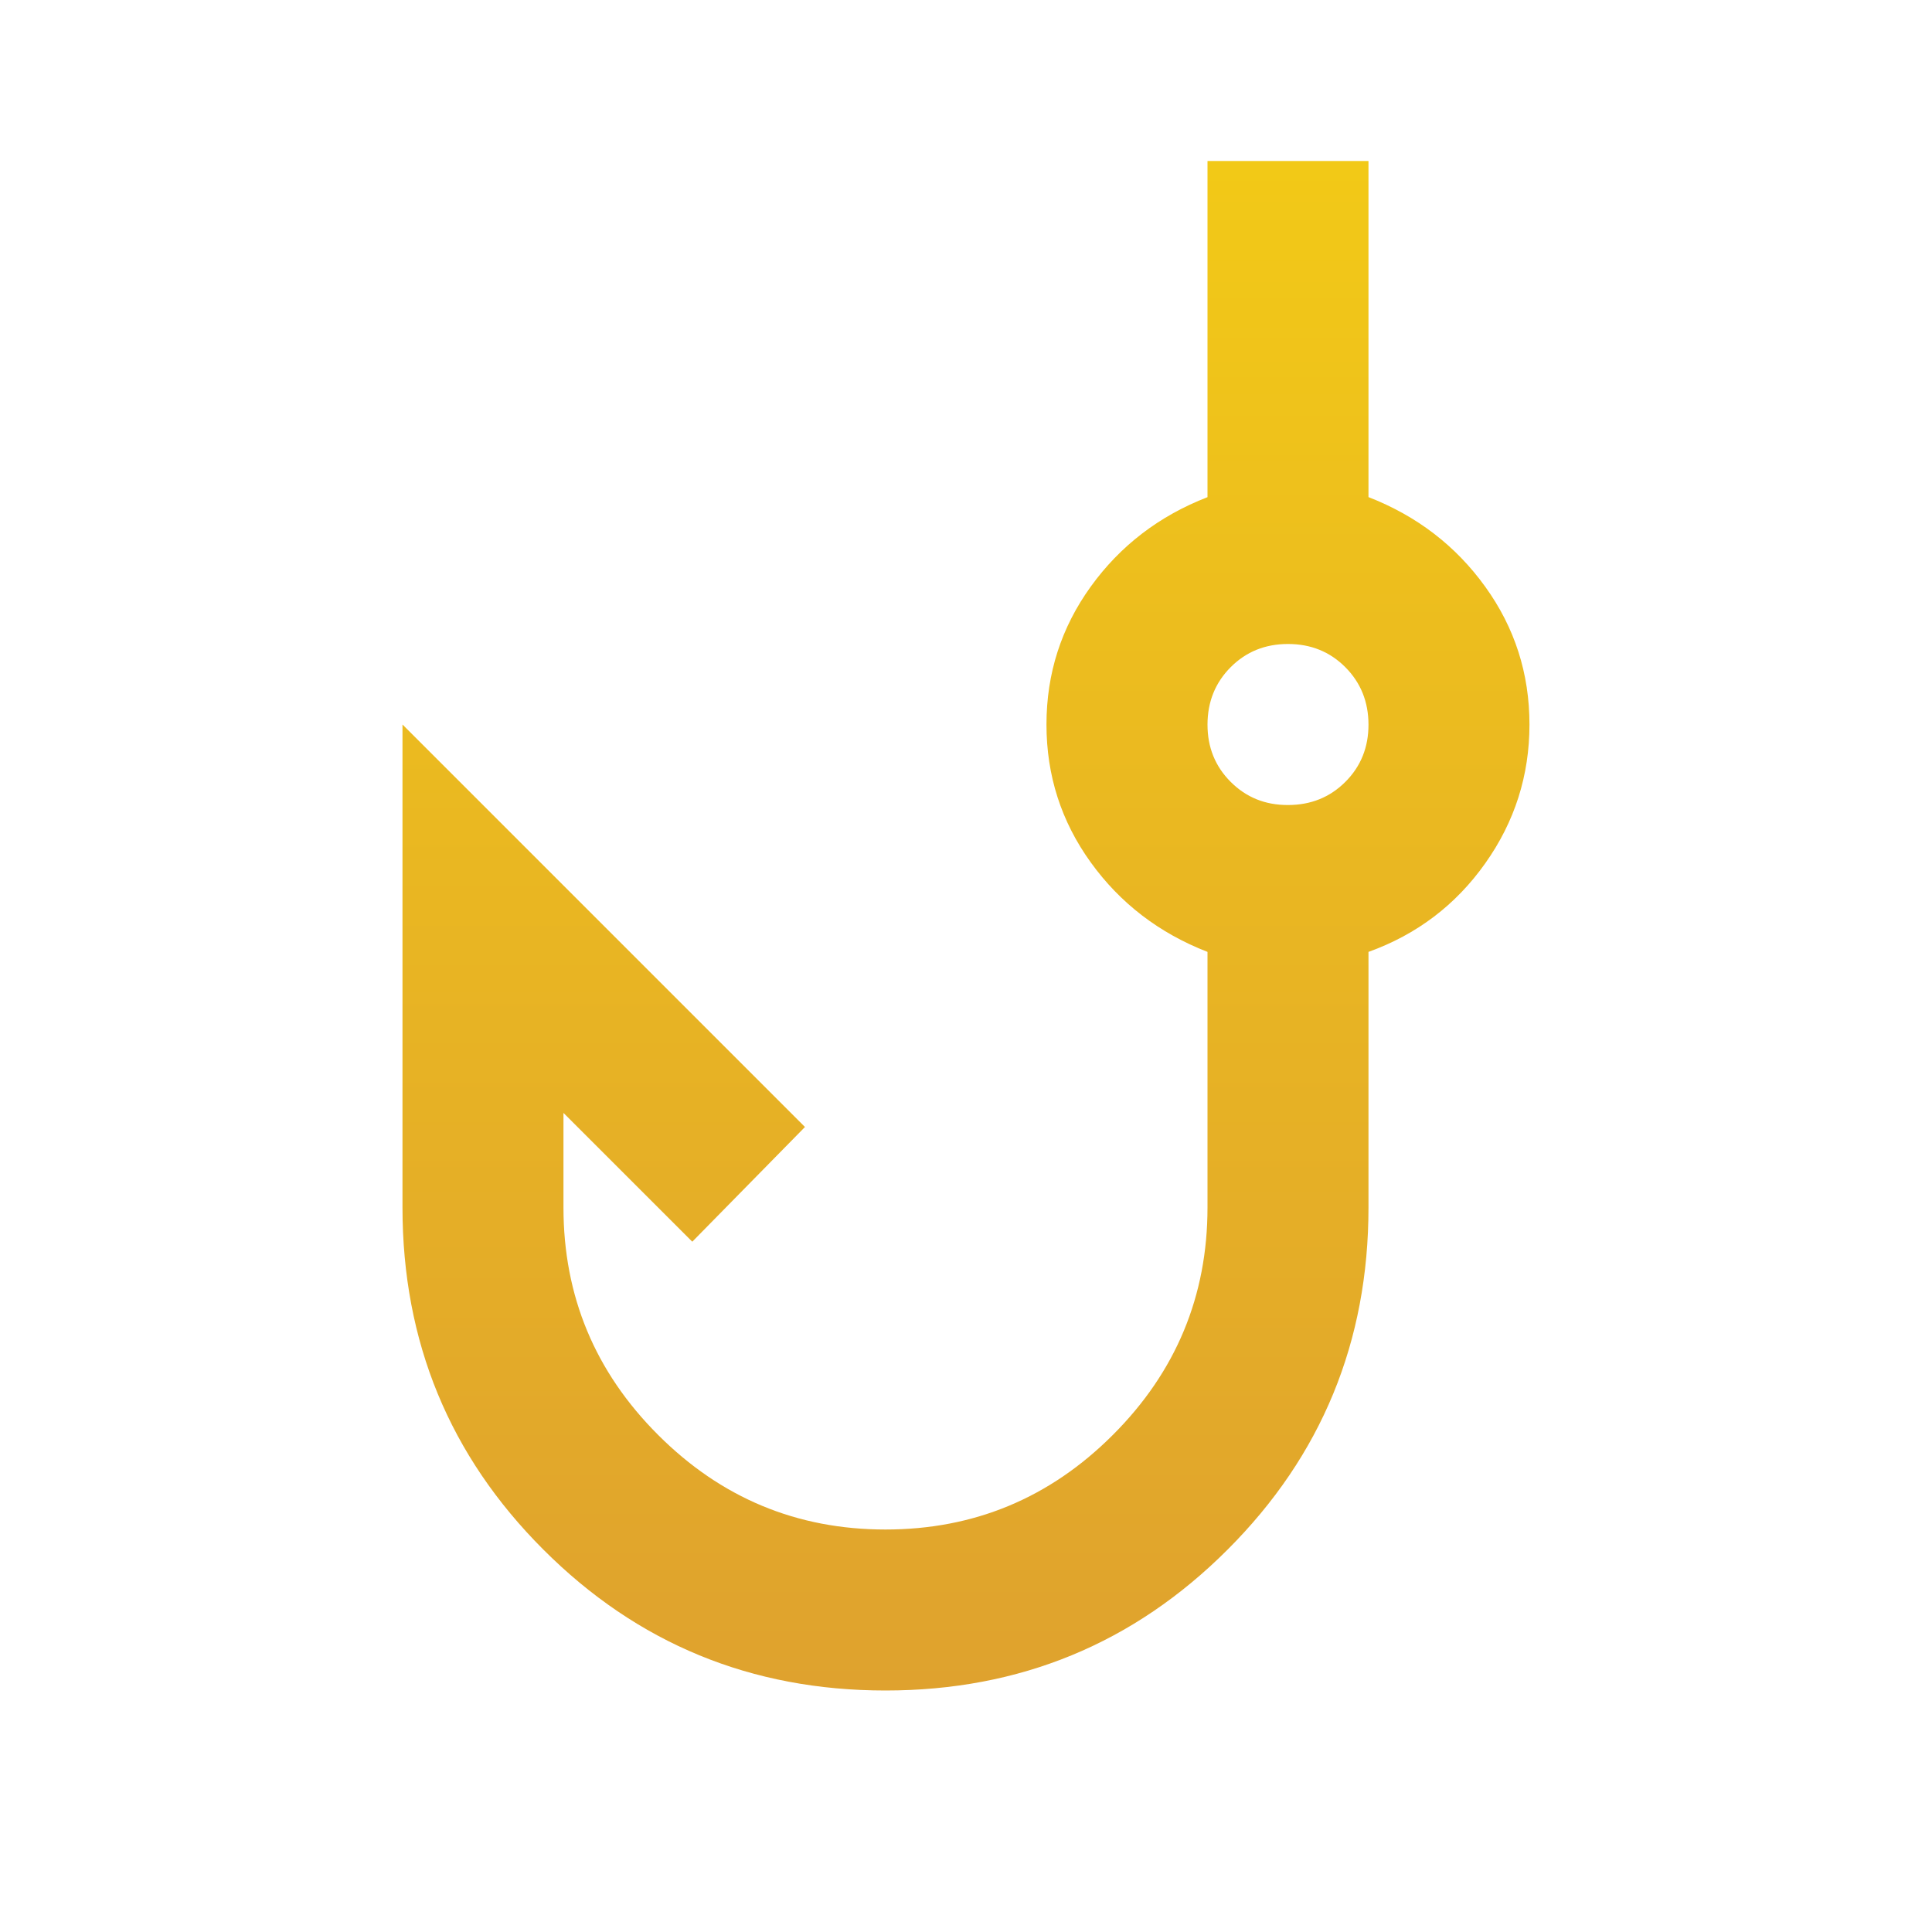 <svg width="40" height="40" viewBox="0 0 40 40" fill="none" xmlns="http://www.w3.org/2000/svg">
<g clip-path="url(#clip0_271_2433)">
<path d="M18.333 35C15.555 35 13.194 34.028 11.25 32.083C9.305 30.139 8.333 27.778 8.333 25V15L16.666 23.333L14.333 25.708L11.666 23.042V25C11.666 26.833 12.319 28.403 13.625 29.708C14.93 31.014 16.5 31.667 18.333 31.667C20.166 31.667 21.736 31.014 23.041 29.708C24.347 28.403 25 26.833 25 25V19.708C24 19.319 23.194 18.702 22.583 17.855C21.972 17.008 21.666 16.057 21.666 15C21.666 13.943 21.972 12.992 22.583 12.145C23.194 11.298 24 10.681 25 10.293V3.333H28.333V10.292C29.333 10.681 30.139 11.299 30.75 12.147C31.361 12.994 31.666 13.945 31.666 15C31.666 16.054 31.361 17.013 30.75 17.875C30.139 18.737 29.333 19.348 28.333 19.708V25C28.333 27.778 27.361 30.139 25.416 32.083C23.472 34.028 21.111 35 18.333 35ZM26.666 16.667C27.139 16.667 27.535 16.507 27.855 16.187C28.175 15.867 28.334 15.471 28.333 15C28.332 14.529 28.172 14.133 27.853 13.813C27.534 13.493 27.139 13.333 26.666 13.333C26.194 13.333 25.799 13.493 25.48 13.813C25.161 14.133 25.001 14.529 25 15C24.999 15.471 25.159 15.867 25.48 16.188C25.801 16.509 26.196 16.669 26.666 16.667Z" fill="url(#paint0_linear_271_2433)"/>
</g>
<defs>
<linearGradient id="paint0_linear_271_2433" x1="20" y1="3.333" x2="20" y2="35" gradientUnits="userSpaceOnUse">
<stop stop-color="#F2C917"/>
<stop offset="1" stop-color="#DFA22E"/>
</linearGradient>
<clipPath id="clip0_271_2433">
<rect width="40" height="40" fill="white"/>
</clipPath>
</defs>
</svg>
